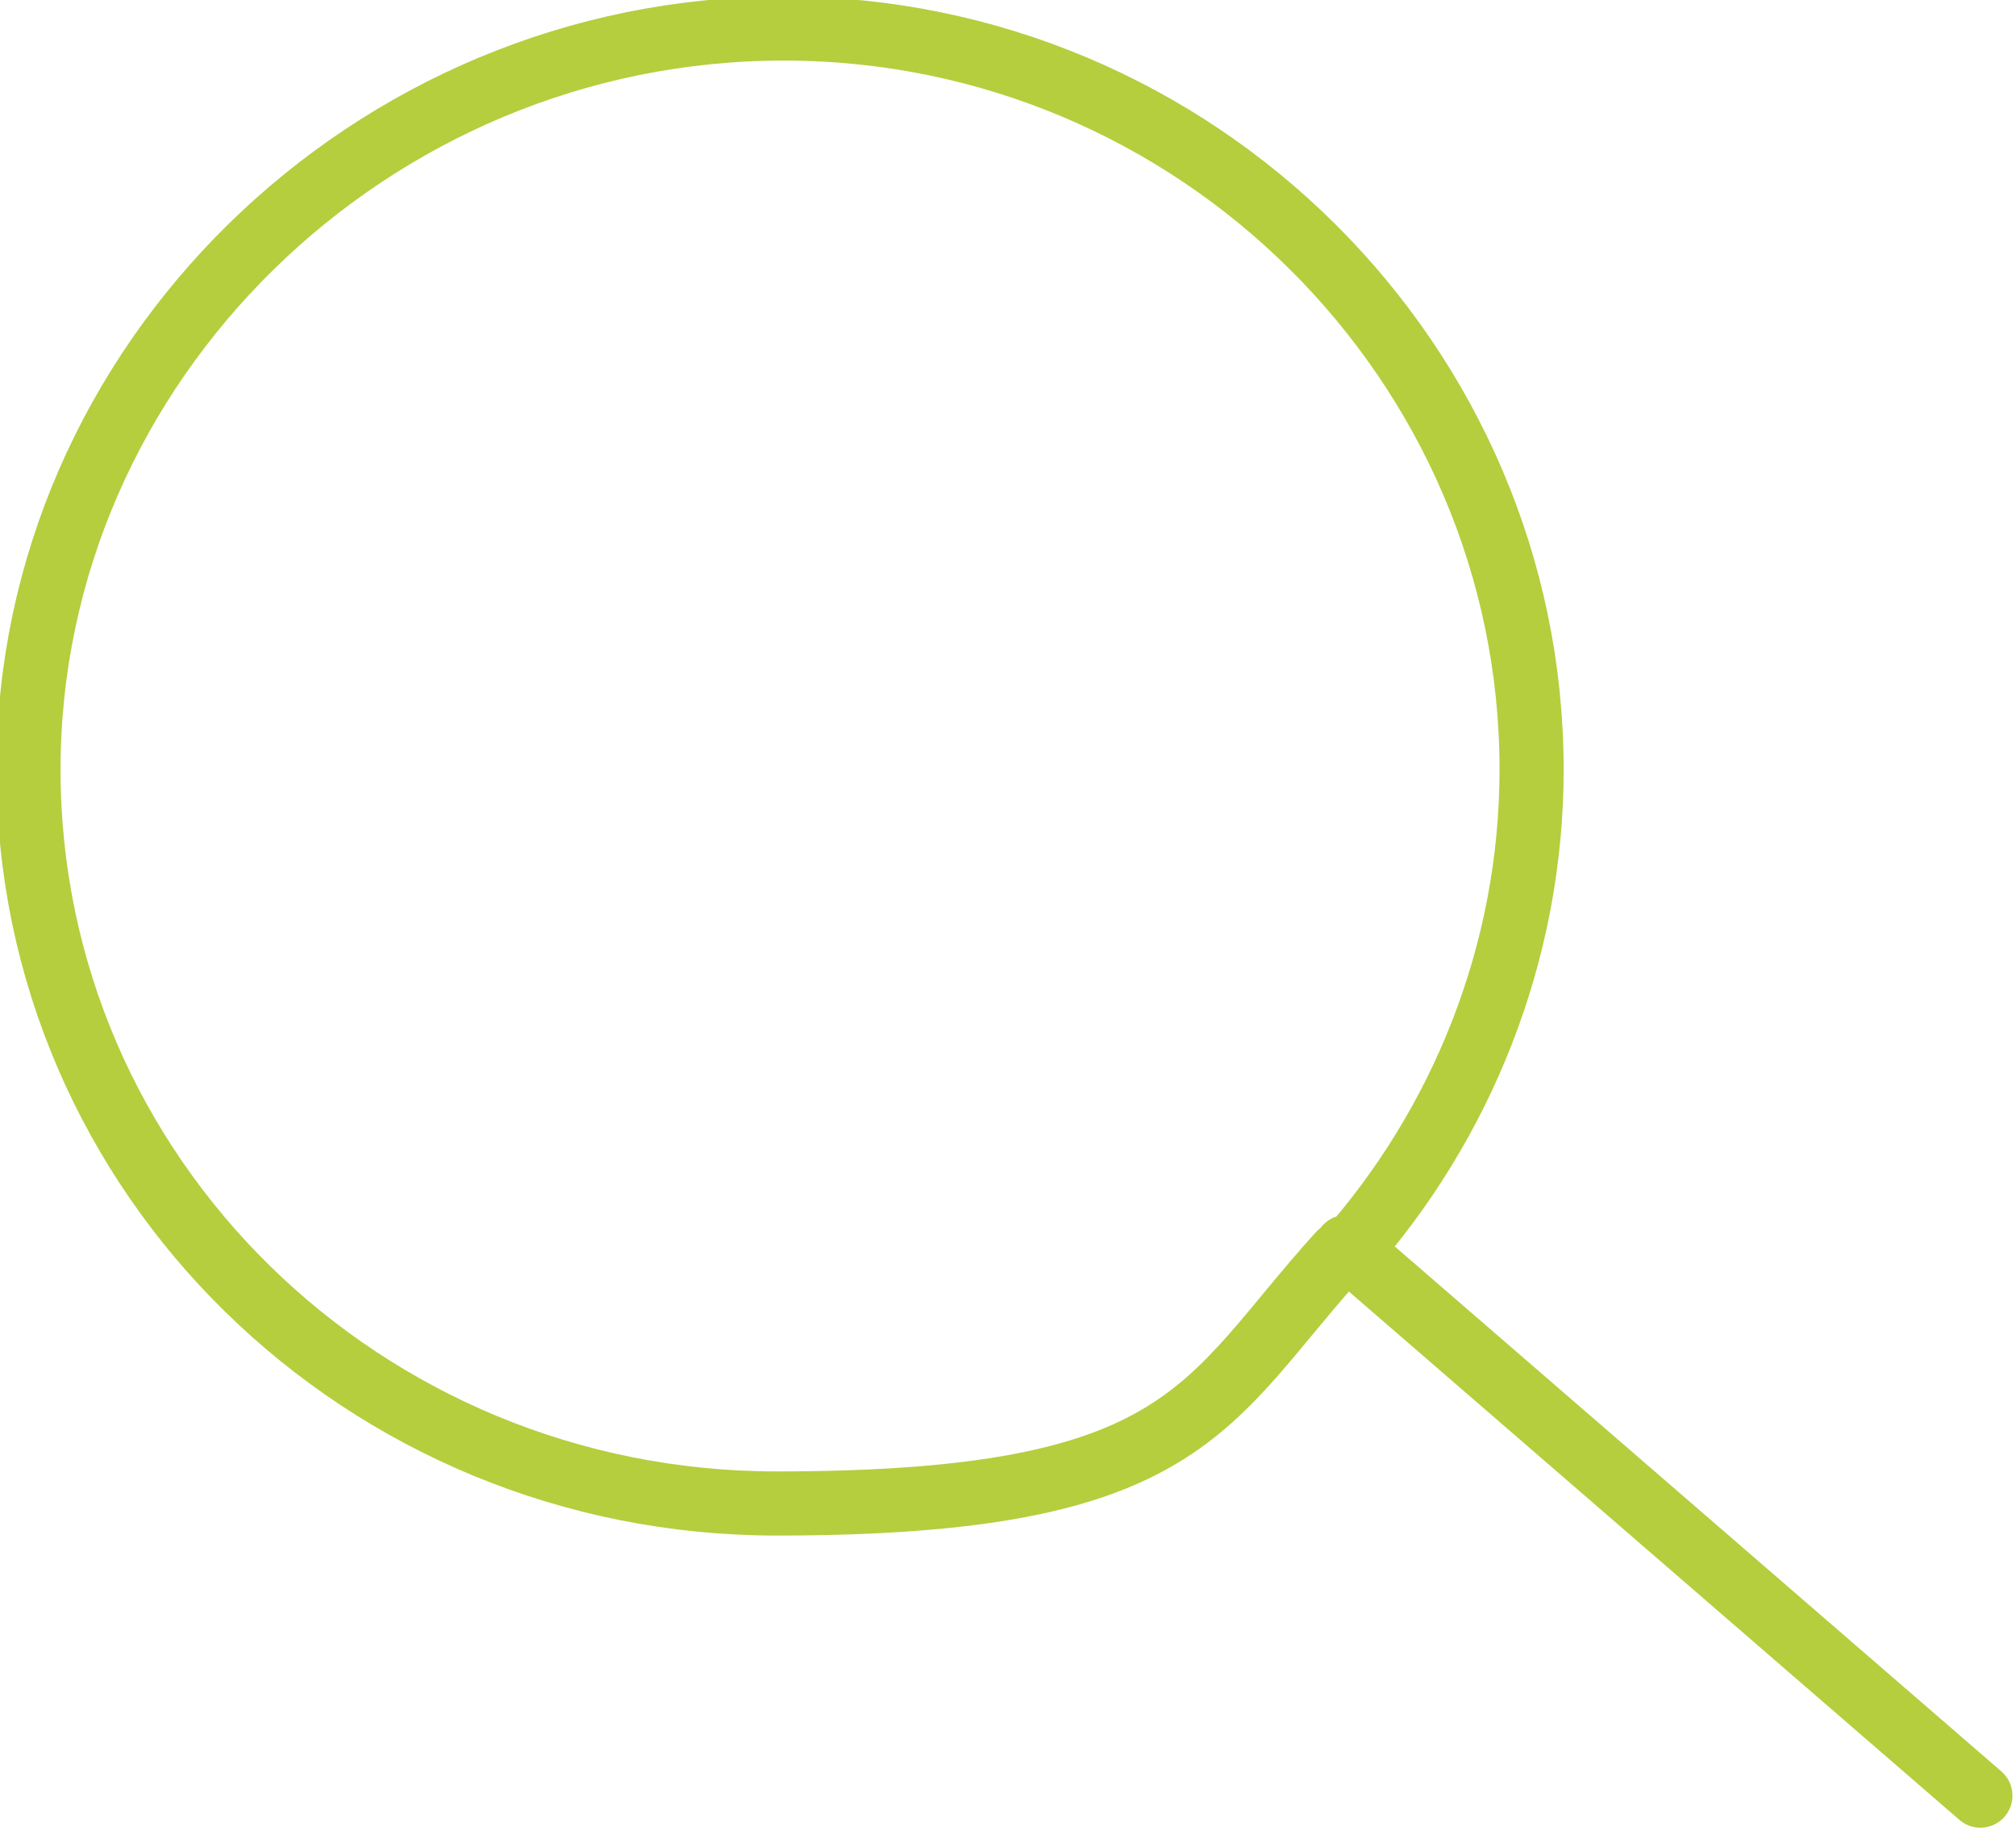 <?xml version="1.0" encoding="UTF-8"?>
<svg id="Calque_1" data-name="Calque 1" xmlns="http://www.w3.org/2000/svg" version="1.1" viewBox="0 0 28.3 25.7">
  <defs>
    <style>
      .cls-1 {
        fill: none;
        stroke: #b4ce3e;
        stroke-linecap: round;
        stroke-linejoin: round;
        stroke-width: .9px;
      }
    </style>
  </defs>
  <path class="cls-1" d="M27.8,25.2l-8.9-7.7M18.9,17.6c1.6-1.8,2.6-4.2,2.6-6.8C21.5,5.1,16.8.4,11,.4S.4,5.1.4,10.8s4.7,10.3,10.5,10.3,6-1.4,7.9-3.5"/>
</svg>